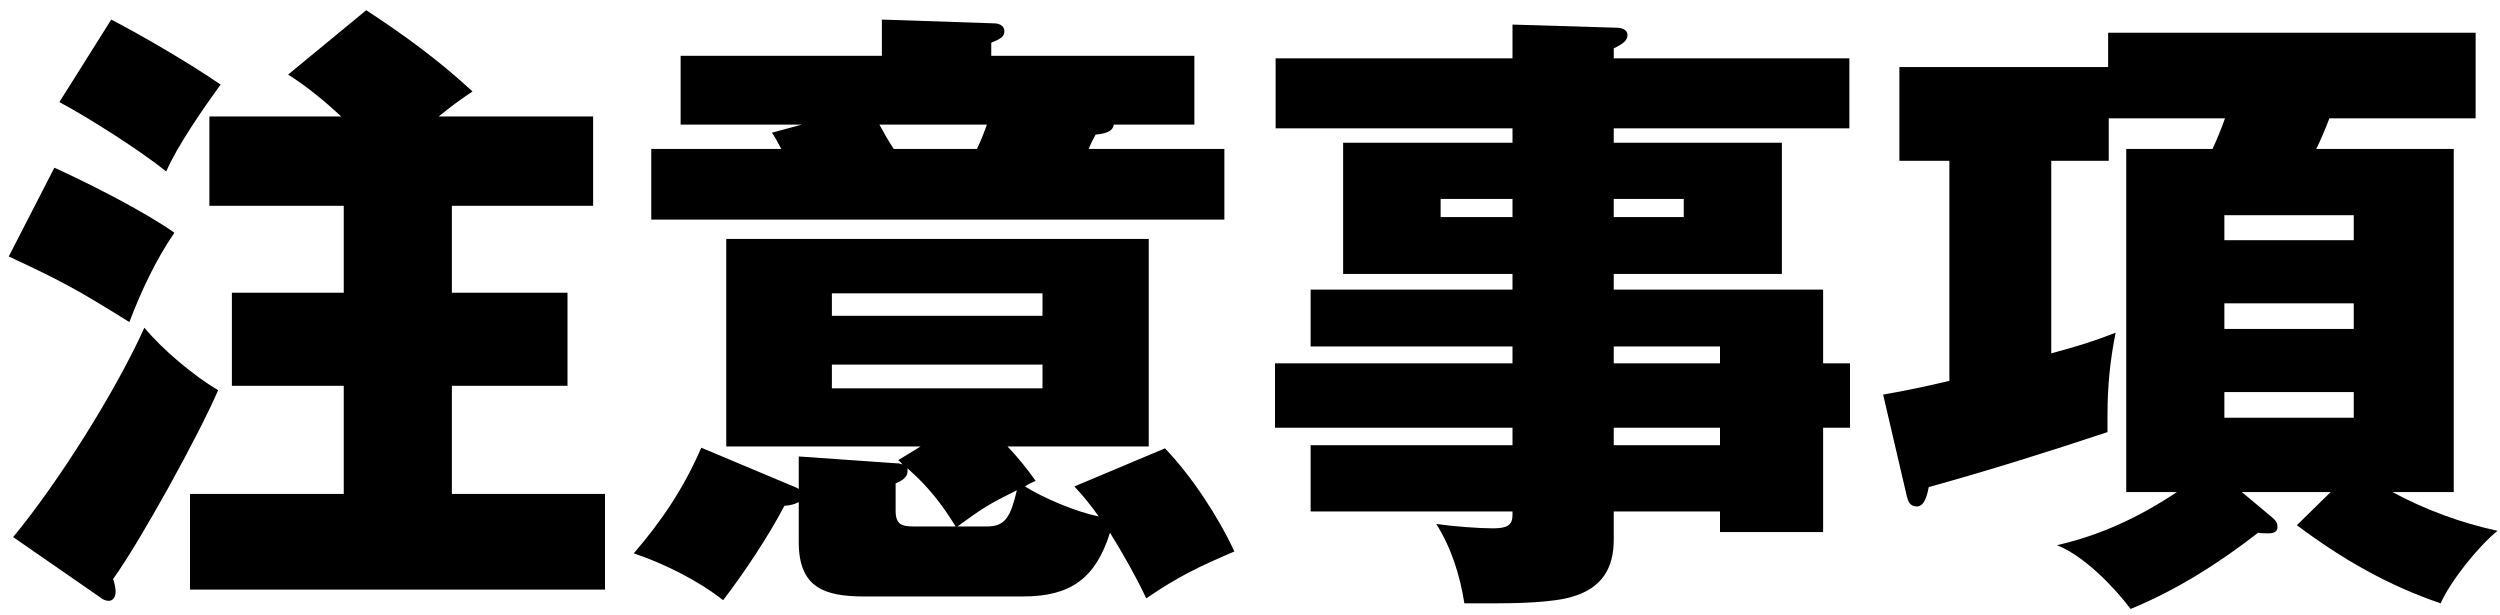<svg fill="none" height="59" viewBox="0 0 240 59" width="240" xmlns="http://www.w3.org/2000/svg"><g fill="#000"><path d="m215.22 47.24 2.94 2.46c.36.3.48.54.48.9 0 .48-.42.6-.84.6-.54 0-.72 0-1.02-.06-3.78 2.94-7.86 5.52-12.24 7.32-1.62-2.16-4.56-5.16-7.08-6.12 4.2-.96 7.92-2.7 11.52-5.1h-4.86v-32.94h8.28c.42-.9.84-1.92 1.2-2.94h-11.16v4.08h-5.52v18.48c2.46-.66 4.02-1.14 6.18-1.98-.54 2.7-.78 5.16-.78 7.92v1.62c-5.58 1.86-11.52 3.72-17.16 5.28-.12.6-.36 1.86-1.14 1.86-.66 0-.84-.48-.96-.96l-2.28-9.78c2.1-.36 4.38-.84 6.36-1.32v-21.12h-4.8v-9h20.04v-3.3h35.28v8.22h-14.04c-.36.96-.84 2.1-1.26 2.94h13.2v32.94h-5.88c3.24 1.74 6.54 2.94 10.08 3.72-1.8 1.44-4.5 4.8-5.46 6.96-5.1-1.74-9.48-4.26-13.8-7.5l3.24-3.18zm-1.68-24.18h12.42v-2.4h-12.42zm12.42 6.06h-12.42v2.46h12.42zm0 8.52h-12.42v2.46h12.42z"/><path d="m175.02 34.88h2.58v6.18h-2.58v10.02h-9.9v-1.98h-10.2v2.7c0 2.76-1.14 4.62-3.9 5.46-1.86.6-5.52.66-7.5.66h-2.94c-.42-2.7-1.26-5.34-2.7-7.62 1.68.24 4.02.42 5.46.42 1.32 0 1.86-.3 1.86-1.26v-.36h-19.38v-6.36h19.38v-1.68h-22.8v-6.18h22.8v-1.62h-19.38v-5.46h19.38v-1.5h-16.26v-12.6h16.26v-1.38h-22.74v-6.72h22.74v-3.24l9.96.3c.42 0 1.08.12 1.08.72 0 .48-.42.84-1.32 1.26v.96h22.62v6.72h-22.62v1.38h16.14v12.6h-16.14v1.5h20.1zm-20.1-15.78v1.74h6.72v-1.74zm-9.72 1.74v-1.74h-6.9v1.74zm19.92 14.04v-1.62h-10.2v1.62zm0 7.86v-1.68h-10.2v1.68z"/><path d="m95.16 5.36h19.5v6.6h-7.74c-.06.72-1.02.9-1.74.96-.24.42-.48.9-.66 1.38h13.02v6.78h-55.02v-6.78h12.48c-.3-.6-.6-1.14-.9-1.56l2.88-.78h-11.64v-6.6h19.32v-3.48l10.74.36c.48 0 1.02.18 1.02.78 0 .48-.36.72-1.26 1.08zm-10.74 6.6c.42.78.9 1.62 1.38 2.34h7.98c.36-.72.78-1.8.96-2.34zm2.22 32.64c-.12-.18-.24-.3-.42-.42l2.16-1.32h-18.66v-19.92h40.56v19.92h-13.56c1.02 1.08 1.8 2.04 2.7 3.3-.42.18-.78.36-1.02.54 1.8 1.14 4.98 2.46 7.08 2.88-.78-1.08-1.38-1.86-2.34-2.88l8.7-3.66c2.58 2.7 5.1 6.54 6.66 9.9-3.48 1.5-5.28 2.34-8.46 4.5-1.02-2.16-2.22-4.26-3.48-6.3-1.38 4.38-3.78 6.12-8.34 6.12h-15.24c-3.84 0-6.3-.84-6.3-5.22v-3.84c-.48.24-.78.3-1.38.36-1.5 2.88-3.9 6.48-5.88 9.06-2.34-1.86-5.7-3.54-8.58-4.5 2.7-3.12 4.86-6.36 6.48-10.14l8.58 3.6c.18.06.6.24.78.36v-3.12l9.42.66c.24 0 .42.06.54.12zm13.44-14.28v-2.16h-20.22v2.16zm0 4.68h-20.22v2.28h20.22zm-12.96 9.96v.3c0 .6-.66.96-1.14 1.14v2.64c0 1.32.6 1.5 1.74 1.5h4.02c-1.32-2.16-2.7-3.9-4.62-5.58zm4.8 5.58h2.82c1.8 0 2.28-.96 2.88-3.48-2.76 1.38-3.24 1.68-5.7 3.48z"/><path d="m42.12 11.18h14.82v8.58h-13.56v8.34h11.1v8.94h-11.1v10.38h14.7v9.18h-39.84v-9.18h14.76v-10.38h-10.74v-8.94h10.74v-8.34h-12.9v-8.58h12.66c-1.62-1.5-3.3-2.88-5.1-4.02l7.5-6.18c3.66 2.4 6.96 4.8 10.2 7.8-1.08.72-2.16 1.5-3.24 2.4zm-31.44-9.3c3.12 1.62 7.62 4.26 10.5 6.24-1.62 2.22-4.2 5.94-5.22 8.34-2.46-1.98-7.44-5.16-10.26-6.66zm-5.46 14.22c3.3 1.5 8.64 4.2 11.52 6.24-1.8 2.64-3.18 5.58-4.32 8.58-4.92-3.06-6.3-3.84-11.58-6.3zm-3.96 35.46c4.32-5.22 9.84-13.98 12.6-20.1 1.74 2.1 4.74 4.62 7.08 6-1.8 4.2-7.44 14.46-10.08 18.12.12.36.24.84.24 1.2 0 .42-.18.9-.66.9-.18 0-.42-.06-.6-.18z"/></g></svg>